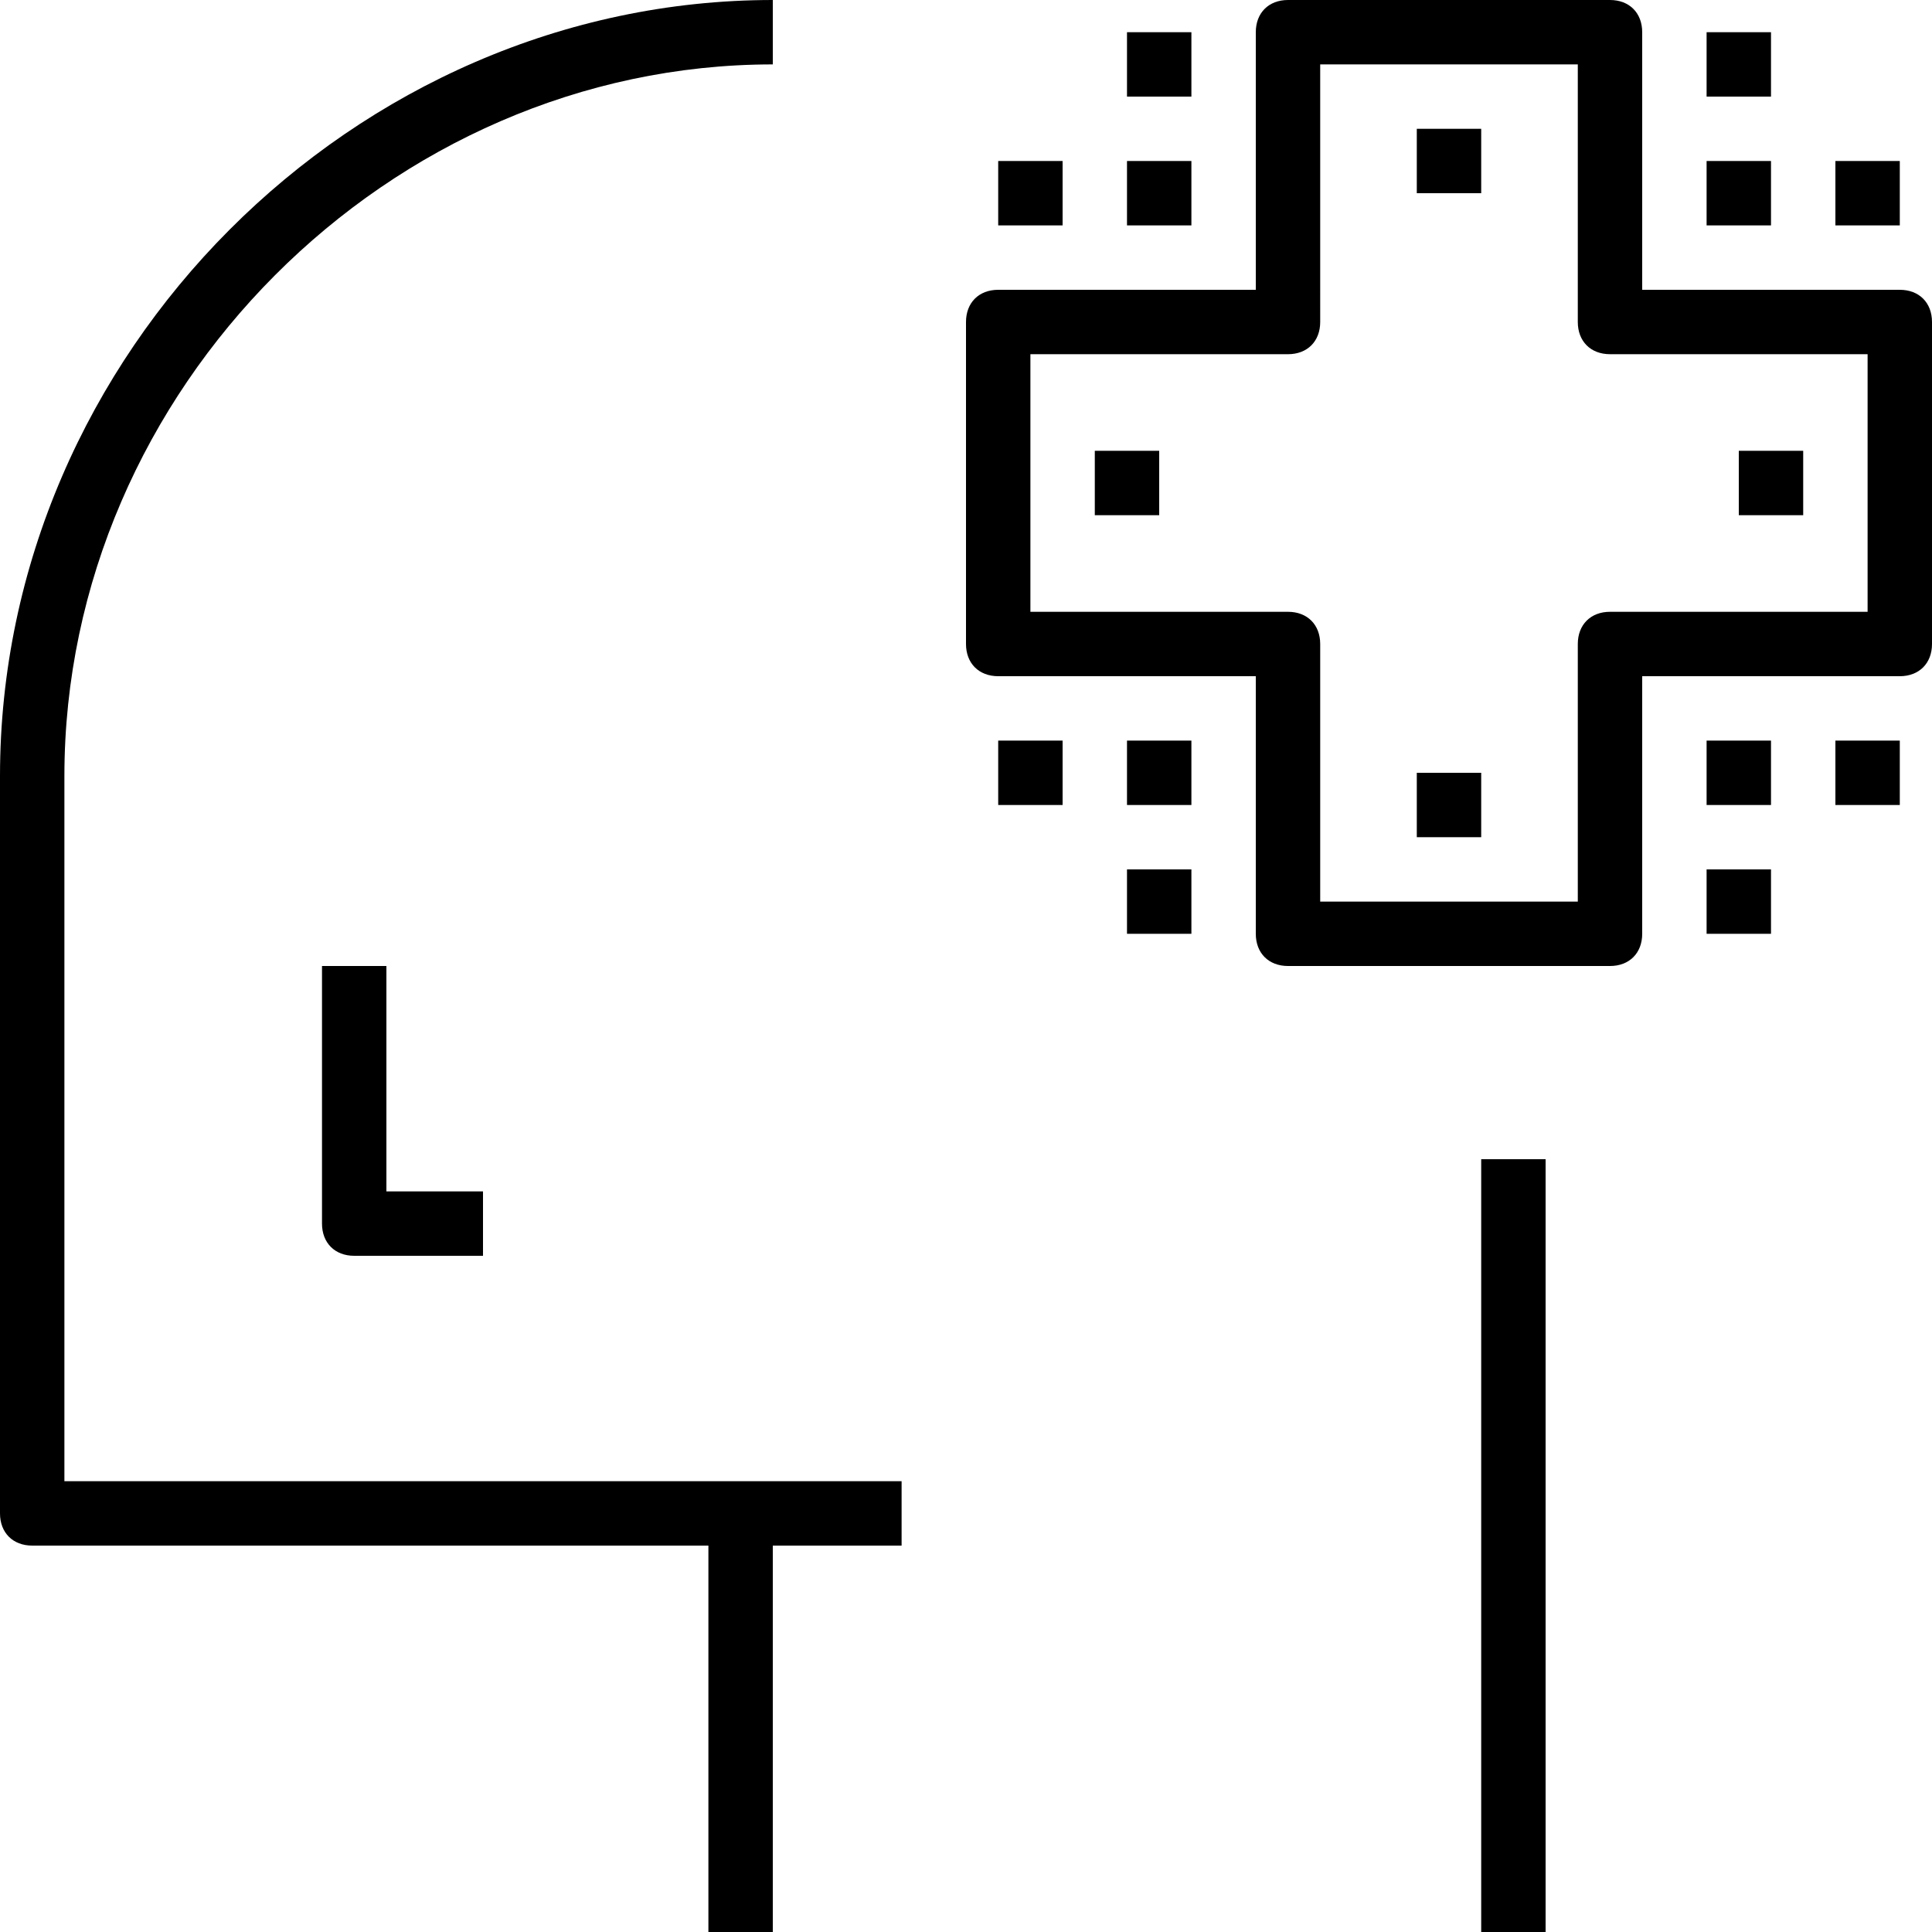 <?xml version="1.0" encoding="iso-8859-1"?>
<!-- Generator: Adobe Illustrator 19.0.0, SVG Export Plug-In . SVG Version: 6.00 Build 0)  -->
<svg version="1.1" id="Capa_1" xmlns="http://www.w3.org/2000/svg" xmlns:xlink="http://www.w3.org/1999/xlink" x="0px" y="0px"
	 viewBox="0 0 60 60" style="enable-background:new 0 0 60 60;" xml:space="preserve">
<g>
	<g>
		<rect x="46" y="36" width="2" height="24"/>
		<path d="M2,46V24.1C2,12.1,12.1,2,24,2V0C11,0,0,11,0,24.1V47c0,0.6,0.4,1,1,1h21v12h2V48h4v-2h-5H2z"/>
		<path d="M10,30v8c0,0.6,0.4,1,1,1h4v-2h-3v-7H10z"/>
		<path d="M59,9h-8V1c0-0.6-0.4-1-1-1H40c-0.6,0-1,0.4-1,1v8h-8c-0.6,0-1,0.4-1,1v10c0,0.6,0.4,1,1,1h8v8c0,0.6,0.4,1,1,1h10
			c0.6,0,1-0.4,1-1v-8h8c0.6,0,1-0.4,1-1V10C60,9.4,59.6,9,59,9z M58,19h-8c-0.6,0-1,0.4-1,1v8h-8v-8c0-0.6-0.4-1-1-1h-8v-8h8
			c0.6,0,1-0.4,1-1V2h8v8c0,0.6,0.4,1,1,1h8V19z"/>
		<rect x="34" y="14" width="2" height="2"/>
		<rect x="44" y="4" width="2" height="2"/>
		<rect x="44" y="24" width="2" height="2"/>
		<rect x="54" y="14" width="2" height="2"/>
		<rect x="35" y="5" width="2" height="2"/>
		<rect x="35" y="23" width="2" height="2"/>
		<rect x="35" y="27" width="2" height="2"/>
		<rect x="31" y="23" width="2" height="2"/>
		<rect x="53" y="23" width="2" height="2"/>
		<rect x="57" y="23" width="2" height="2"/>
		<rect x="53" y="27" width="2" height="2"/>
		<rect x="53" y="5" width="2" height="2"/>
		<rect x="53" y="1" width="2" height="2"/>
		<rect x="57" y="5" width="2" height="2"/>
		<rect x="31" y="5" width="2" height="2"/>
		<rect x="35" y="1" width="2" height="2"/>
	</g>
</g>
<g>
</g>
<g>
</g>
<g>
</g>
<g>
</g>
<g>
</g>
<g>
</g>
<g>
</g>
<g>
</g>
<g>
</g>
<g>
</g>
<g>
</g>
<g>
</g>
<g>
</g>
<g>
</g>
<g>
</g>
</svg>
